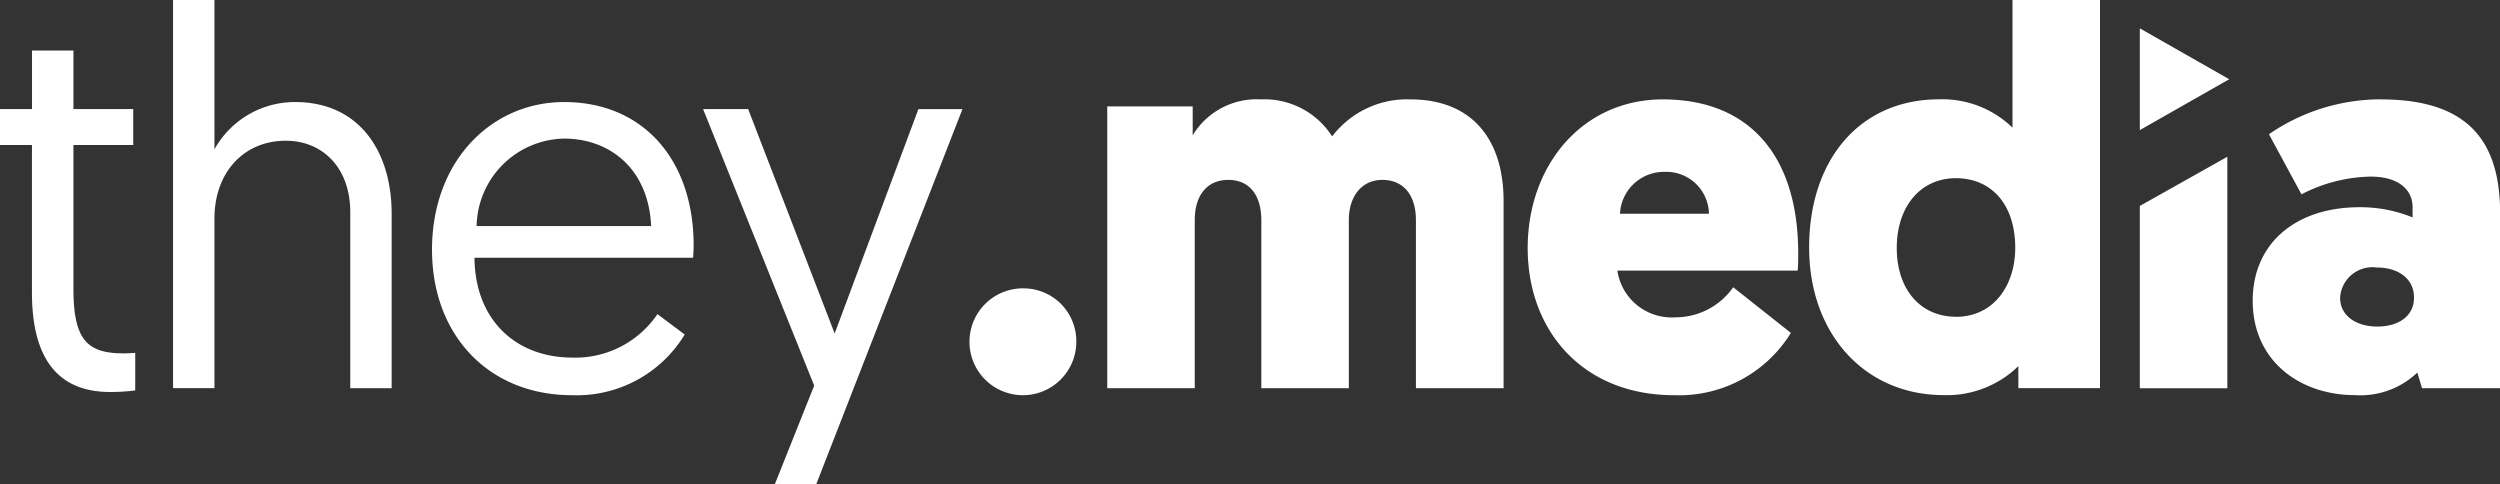 <svg xmlns="http://www.w3.org/2000/svg" width="160" height="31"><rect width="100%" height="100%" fill="#333333" stroke="none"/><path d="M4.7 18.489V9.28h3.826v-2.3H4.7V3.236H2.049V6.98H0v2.3h2.045v9.448c0 4.022 1.51 6.359 5 6.359a12.248 12.248 0 0 0 1.61-.1v-2.405s-.4.034-.739.034c-2.281-.004-3.216-.794-3.216-4.127zM18.893 6.531a5.893 5.893 0 0 0-5.168 3.023V0h-2.649v24.841h2.649V13.988c0-2.955 1.879-4.981 4.564-4.981 2.348 0 4.128 1.718 4.128 4.57v11.268h2.649V13.679c-.005-4.053-2.118-7.148-6.178-7.148zm17.21 0c-4.629 0-8.454 3.748-8.454 9.451 0 5.5 3.658 9.31 8.959 9.31a8.074 8.074 0 0 0 7.213-3.882l-1.744-1.306a6.352 6.352 0 0 1-5.437 2.783c-3.623 0-6.239-2.406-6.274-6.391h13.991c.035-.343.035-.72.035-.825-.005-5.359-3.159-9.14-8.292-9.14zm-5.6 7.939a5.708 5.708 0 0 1 5.6-5.6c2.887 0 5.4 1.891 5.571 5.6H30.5zm22.915 6.872L47.881 6.979h-2.885l7.112 17.7L49.585 31h2.651l9.361-24.016h-2.819zm12.111-2.887a3.419 3.419 0 1 0 3.355 3.436 3.379 3.379 0 0 0-3.362-3.436zm30.7 6.39V12.853c0-3.811-1.912-6.492-5.972-6.492a6.017 6.017 0 0 0-5 2.37 5.134 5.134 0 0 0-4.564-2.37 4.777 4.777 0 0 0-4.361 2.3V6.808h-5.468v18.036h5.6V14.093c0-1.652.839-2.58 2.147-2.58 1.343 0 2.114.964 2.114 2.58v10.752h5.6V14.093c0-1.549.838-2.58 2.147-2.58 1.343 0 2.147.964 2.147 2.58v10.752h5.6zm10.2-18.484c-5.167 0-8.657 4.224-8.657 9.517 0 5.326 3.558 9.414 9.363 9.414a8.4 8.4 0 0 0 7.482-3.986l-3.691-2.921a4.518 4.518 0 0 1-3.69 1.924 3.517 3.517 0 0 1-3.725-2.989h11.541c.034-.41.034-.79.034-1.131-.01-6.151-3.063-9.828-8.667-9.828zm-2.75 7.318A2.817 2.817 0 0 1 106.52 11a2.729 2.729 0 0 1 2.852 2.681h-5.7zm25.129-5.5a6.428 6.428 0 0 0-4.7-1.822c-5.1 0-8.323 3.882-8.323 9.481 0 5.534 3.559 9.45 8.624 9.45a6.556 6.556 0 0 0 4.766-1.856v1.409h5.225V0h-5.6v8.179zm-3.625 12.093c-2.247 0-3.79-1.718-3.79-4.4 0-2.646 1.51-4.468 3.79-4.468 2.216 0 3.793 1.616 3.793 4.468-.01 2.41-1.386 4.404-3.803 4.404zm27.21-13.915a12.624 12.624 0 0 0-7.18 2.233l2.081 3.847a9.991 9.991 0 0 1 4.429-1.134c1.811 0 2.683.86 2.683 1.959v.653a8.823 8.823 0 0 0-3.389-.653c-4.161 0-6.844 2.372-6.844 5.979 0 3.918 3.087 6.047 6.542 6.047a5.282 5.282 0 0 0 3.994-1.444l.3 1h5V13.679c-.009-4.125-1.554-7.318-7.626-7.318zm-.244 14.543c-1.311 0-2.382-.653-2.382-1.857a2.072 2.072 0 0 1 2.347-1.923c1.343 0 2.382.686 2.382 1.923.004 1.199-1.005 1.857-2.347 1.857zm-15.2-19.085v6.511l5.72-3.255zm5.6 8.218l-5.6 3.148V24.85h5.6V10.028z" fill="#fff" fill-rule="evenodd"/></svg>